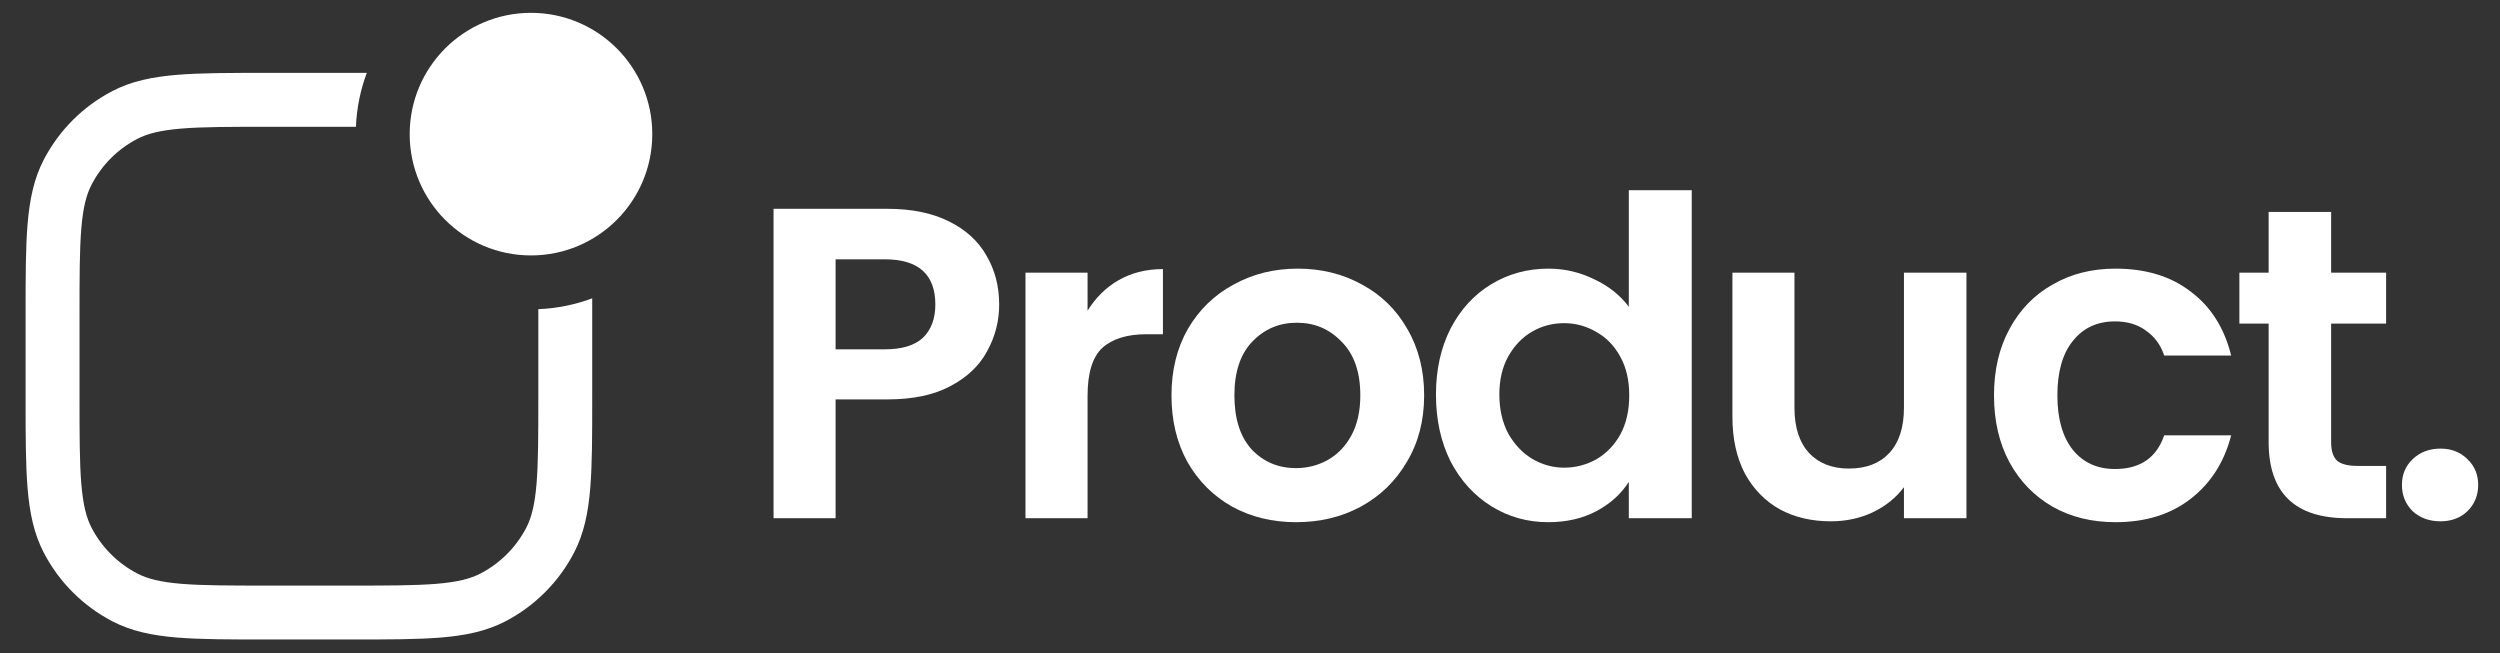 <?xml version="1.0" encoding="UTF-8"?> <svg xmlns="http://www.w3.org/2000/svg" width="88" height="23" viewBox="0 0 88 23" fill="none"><rect x="0" y="0" width="88" height="23" fill="#333333" stroke="none"/><path d="M14.421 4.721C14.421 2.364 16.333 0.452 18.691 0.452C21.049 0.452 22.96 2.364 22.96 4.721C22.96 7.079 21.049 8.991 18.691 8.991C16.333 8.991 14.421 7.079 14.421 4.721Z" fill="white"></path><path d="M18.949 10.883V13.955C18.949 15.316 18.948 16.279 18.886 17.032C18.824 17.772 18.707 18.224 18.524 18.578C18.165 19.267 17.603 19.829 16.913 20.188C16.559 20.372 16.108 20.488 15.367 20.55C14.615 20.612 13.652 20.613 12.291 20.613H9.456C8.095 20.613 7.132 20.612 6.38 20.55C5.639 20.488 5.188 20.372 4.834 20.188C4.144 19.829 3.582 19.267 3.224 18.578C3.04 18.224 2.924 17.772 2.862 17.032C2.8 16.279 2.799 15.316 2.799 13.955V11.12C2.799 9.759 2.8 8.796 2.862 8.044C2.924 7.303 3.04 6.852 3.224 6.498C3.582 5.809 4.144 5.246 4.834 4.888C5.188 4.704 5.639 4.588 6.38 4.526C7.132 4.464 8.095 4.463 9.456 4.463H12.529C12.556 3.798 12.689 3.16 12.911 2.565L9.414 2.565C8.105 2.565 7.063 2.565 6.223 2.635C5.363 2.707 4.629 2.856 3.959 3.204C2.923 3.742 2.078 4.587 1.54 5.623C1.192 6.293 1.043 7.027 0.971 7.887C0.901 8.727 0.901 9.769 0.901 11.078V13.997C0.901 15.307 0.901 16.349 0.971 17.189C1.043 18.049 1.192 18.782 1.54 19.452C2.078 20.488 2.923 21.333 3.959 21.872C4.629 22.22 5.363 22.369 6.223 22.441C7.063 22.51 8.105 22.51 9.414 22.51H12.333C13.643 22.51 14.684 22.51 15.524 22.441C16.385 22.369 17.118 22.22 17.788 21.872C18.824 21.333 19.669 20.488 20.207 19.452C20.555 18.782 20.705 18.049 20.776 17.189C20.846 16.349 20.846 15.307 20.846 13.997V10.501C20.252 10.723 19.614 10.855 18.949 10.883Z" fill="white"></path><path d="M35.171 10.72C35.171 11.303 35.03 11.849 34.749 12.358C34.479 12.868 34.047 13.279 33.454 13.591C32.872 13.903 32.133 14.059 31.239 14.059H29.413V18.241H27.229V7.35H31.239C32.081 7.35 32.799 7.495 33.392 7.787C33.985 8.078 34.427 8.478 34.718 8.988C35.02 9.498 35.171 10.075 35.171 10.72ZM31.145 12.296C31.748 12.296 32.196 12.161 32.487 11.89C32.778 11.609 32.924 11.219 32.924 10.72C32.924 9.659 32.331 9.128 31.145 9.128H29.413V12.296H31.145Z" fill="white"></path><path d="M38.282 10.938C38.563 10.481 38.927 10.122 39.374 9.862C39.832 9.602 40.352 9.472 40.935 9.472V11.765H40.357C39.671 11.765 39.151 11.927 38.797 12.249C38.454 12.572 38.282 13.133 38.282 13.934V18.241H36.097V9.597H38.282V10.938Z" fill="white"></path><path d="M45.62 18.381C44.788 18.381 44.039 18.199 43.373 17.835C42.708 17.461 42.182 16.935 41.797 16.259C41.423 15.583 41.236 14.803 41.236 13.919C41.236 13.034 41.428 12.254 41.813 11.578C42.208 10.902 42.744 10.382 43.42 10.018C44.096 9.643 44.85 9.456 45.683 9.456C46.515 9.456 47.269 9.643 47.945 10.018C48.621 10.382 49.152 10.902 49.537 11.578C49.932 12.254 50.13 13.034 50.13 13.919C50.13 14.803 49.927 15.583 49.521 16.259C49.126 16.935 48.585 17.461 47.898 17.835C47.222 18.199 46.463 18.381 45.62 18.381ZM45.62 16.478C46.016 16.478 46.385 16.384 46.728 16.197C47.082 15.999 47.363 15.708 47.571 15.323C47.779 14.938 47.883 14.47 47.883 13.919C47.883 13.097 47.664 12.468 47.227 12.031C46.801 11.583 46.276 11.36 45.651 11.36C45.027 11.36 44.502 11.583 44.075 12.031C43.659 12.468 43.451 13.097 43.451 13.919C43.451 14.741 43.654 15.375 44.06 15.822C44.476 16.259 44.996 16.478 45.62 16.478Z" fill="white"></path><path d="M50.546 13.887C50.546 13.014 50.718 12.239 51.061 11.563C51.415 10.886 51.893 10.366 52.497 10.002C53.1 9.638 53.771 9.456 54.509 9.456C55.071 9.456 55.607 9.581 56.117 9.831C56.626 10.07 57.032 10.392 57.334 10.798V6.694H59.549V18.241H57.334V16.961C57.063 17.388 56.684 17.731 56.195 17.991C55.706 18.251 55.139 18.381 54.494 18.381C53.766 18.381 53.1 18.194 52.497 17.82C51.893 17.445 51.415 16.92 51.061 16.244C50.718 15.557 50.546 14.772 50.546 13.887ZM57.349 13.919C57.349 13.388 57.245 12.936 57.037 12.561C56.829 12.176 56.548 11.885 56.195 11.687C55.841 11.479 55.461 11.375 55.056 11.375C54.65 11.375 54.275 11.474 53.932 11.672C53.589 11.87 53.308 12.161 53.09 12.546C52.882 12.92 52.777 13.367 52.777 13.887C52.777 14.408 52.882 14.865 53.09 15.261C53.308 15.646 53.589 15.942 53.932 16.15C54.286 16.358 54.66 16.462 55.056 16.462C55.461 16.462 55.841 16.363 56.195 16.166C56.548 15.958 56.829 15.666 57.037 15.292C57.245 14.907 57.349 14.449 57.349 13.919Z" fill="white"></path><path d="M69.219 9.597V18.241H67.019V17.149C66.738 17.523 66.369 17.82 65.911 18.038C65.464 18.246 64.975 18.35 64.445 18.35C63.769 18.35 63.17 18.21 62.65 17.929C62.13 17.637 61.719 17.216 61.418 16.665C61.126 16.103 60.981 15.438 60.981 14.668V9.597H63.165V14.356C63.165 15.042 63.337 15.573 63.68 15.947C64.023 16.311 64.492 16.493 65.084 16.493C65.688 16.493 66.161 16.311 66.504 15.947C66.848 15.573 67.019 15.042 67.019 14.356V9.597H69.219Z" fill="white"></path><path d="M70.189 13.919C70.189 13.024 70.371 12.244 70.735 11.578C71.099 10.902 71.603 10.382 72.249 10.018C72.893 9.643 73.632 9.456 74.464 9.456C75.536 9.456 76.42 9.727 77.117 10.268C77.824 10.798 78.297 11.547 78.537 12.514H76.18C76.056 12.14 75.842 11.849 75.541 11.641C75.249 11.422 74.885 11.313 74.448 11.313C73.824 11.313 73.33 11.542 72.966 11.999C72.602 12.447 72.42 13.086 72.42 13.919C72.42 14.741 72.602 15.38 72.966 15.838C73.33 16.285 73.824 16.509 74.448 16.509C75.333 16.509 75.91 16.114 76.18 15.323H78.537C78.297 16.259 77.824 17.003 77.117 17.554C76.409 18.106 75.525 18.381 74.464 18.381C73.632 18.381 72.893 18.199 72.249 17.835C71.603 17.461 71.099 16.941 70.735 16.275C70.371 15.599 70.189 14.813 70.189 13.919Z" fill="white"></path><path d="M82.056 11.391V15.573C82.056 15.864 82.124 16.077 82.259 16.212C82.405 16.337 82.644 16.4 82.977 16.4H83.991V18.241H82.618C80.777 18.241 79.856 17.346 79.856 15.557V11.391H78.826V9.597H79.856V7.459H82.056V9.597H83.991V11.391H82.056Z" fill="white"></path><path d="M85.905 18.35C85.51 18.35 85.182 18.23 84.922 17.991C84.673 17.741 84.548 17.435 84.548 17.07C84.548 16.706 84.673 16.405 84.922 16.166C85.182 15.916 85.51 15.791 85.905 15.791C86.29 15.791 86.608 15.916 86.857 16.166C87.107 16.405 87.232 16.706 87.232 17.07C87.232 17.435 87.107 17.741 86.857 17.991C86.608 18.23 86.29 18.35 85.905 18.35Z" fill="white"></path></svg> 
